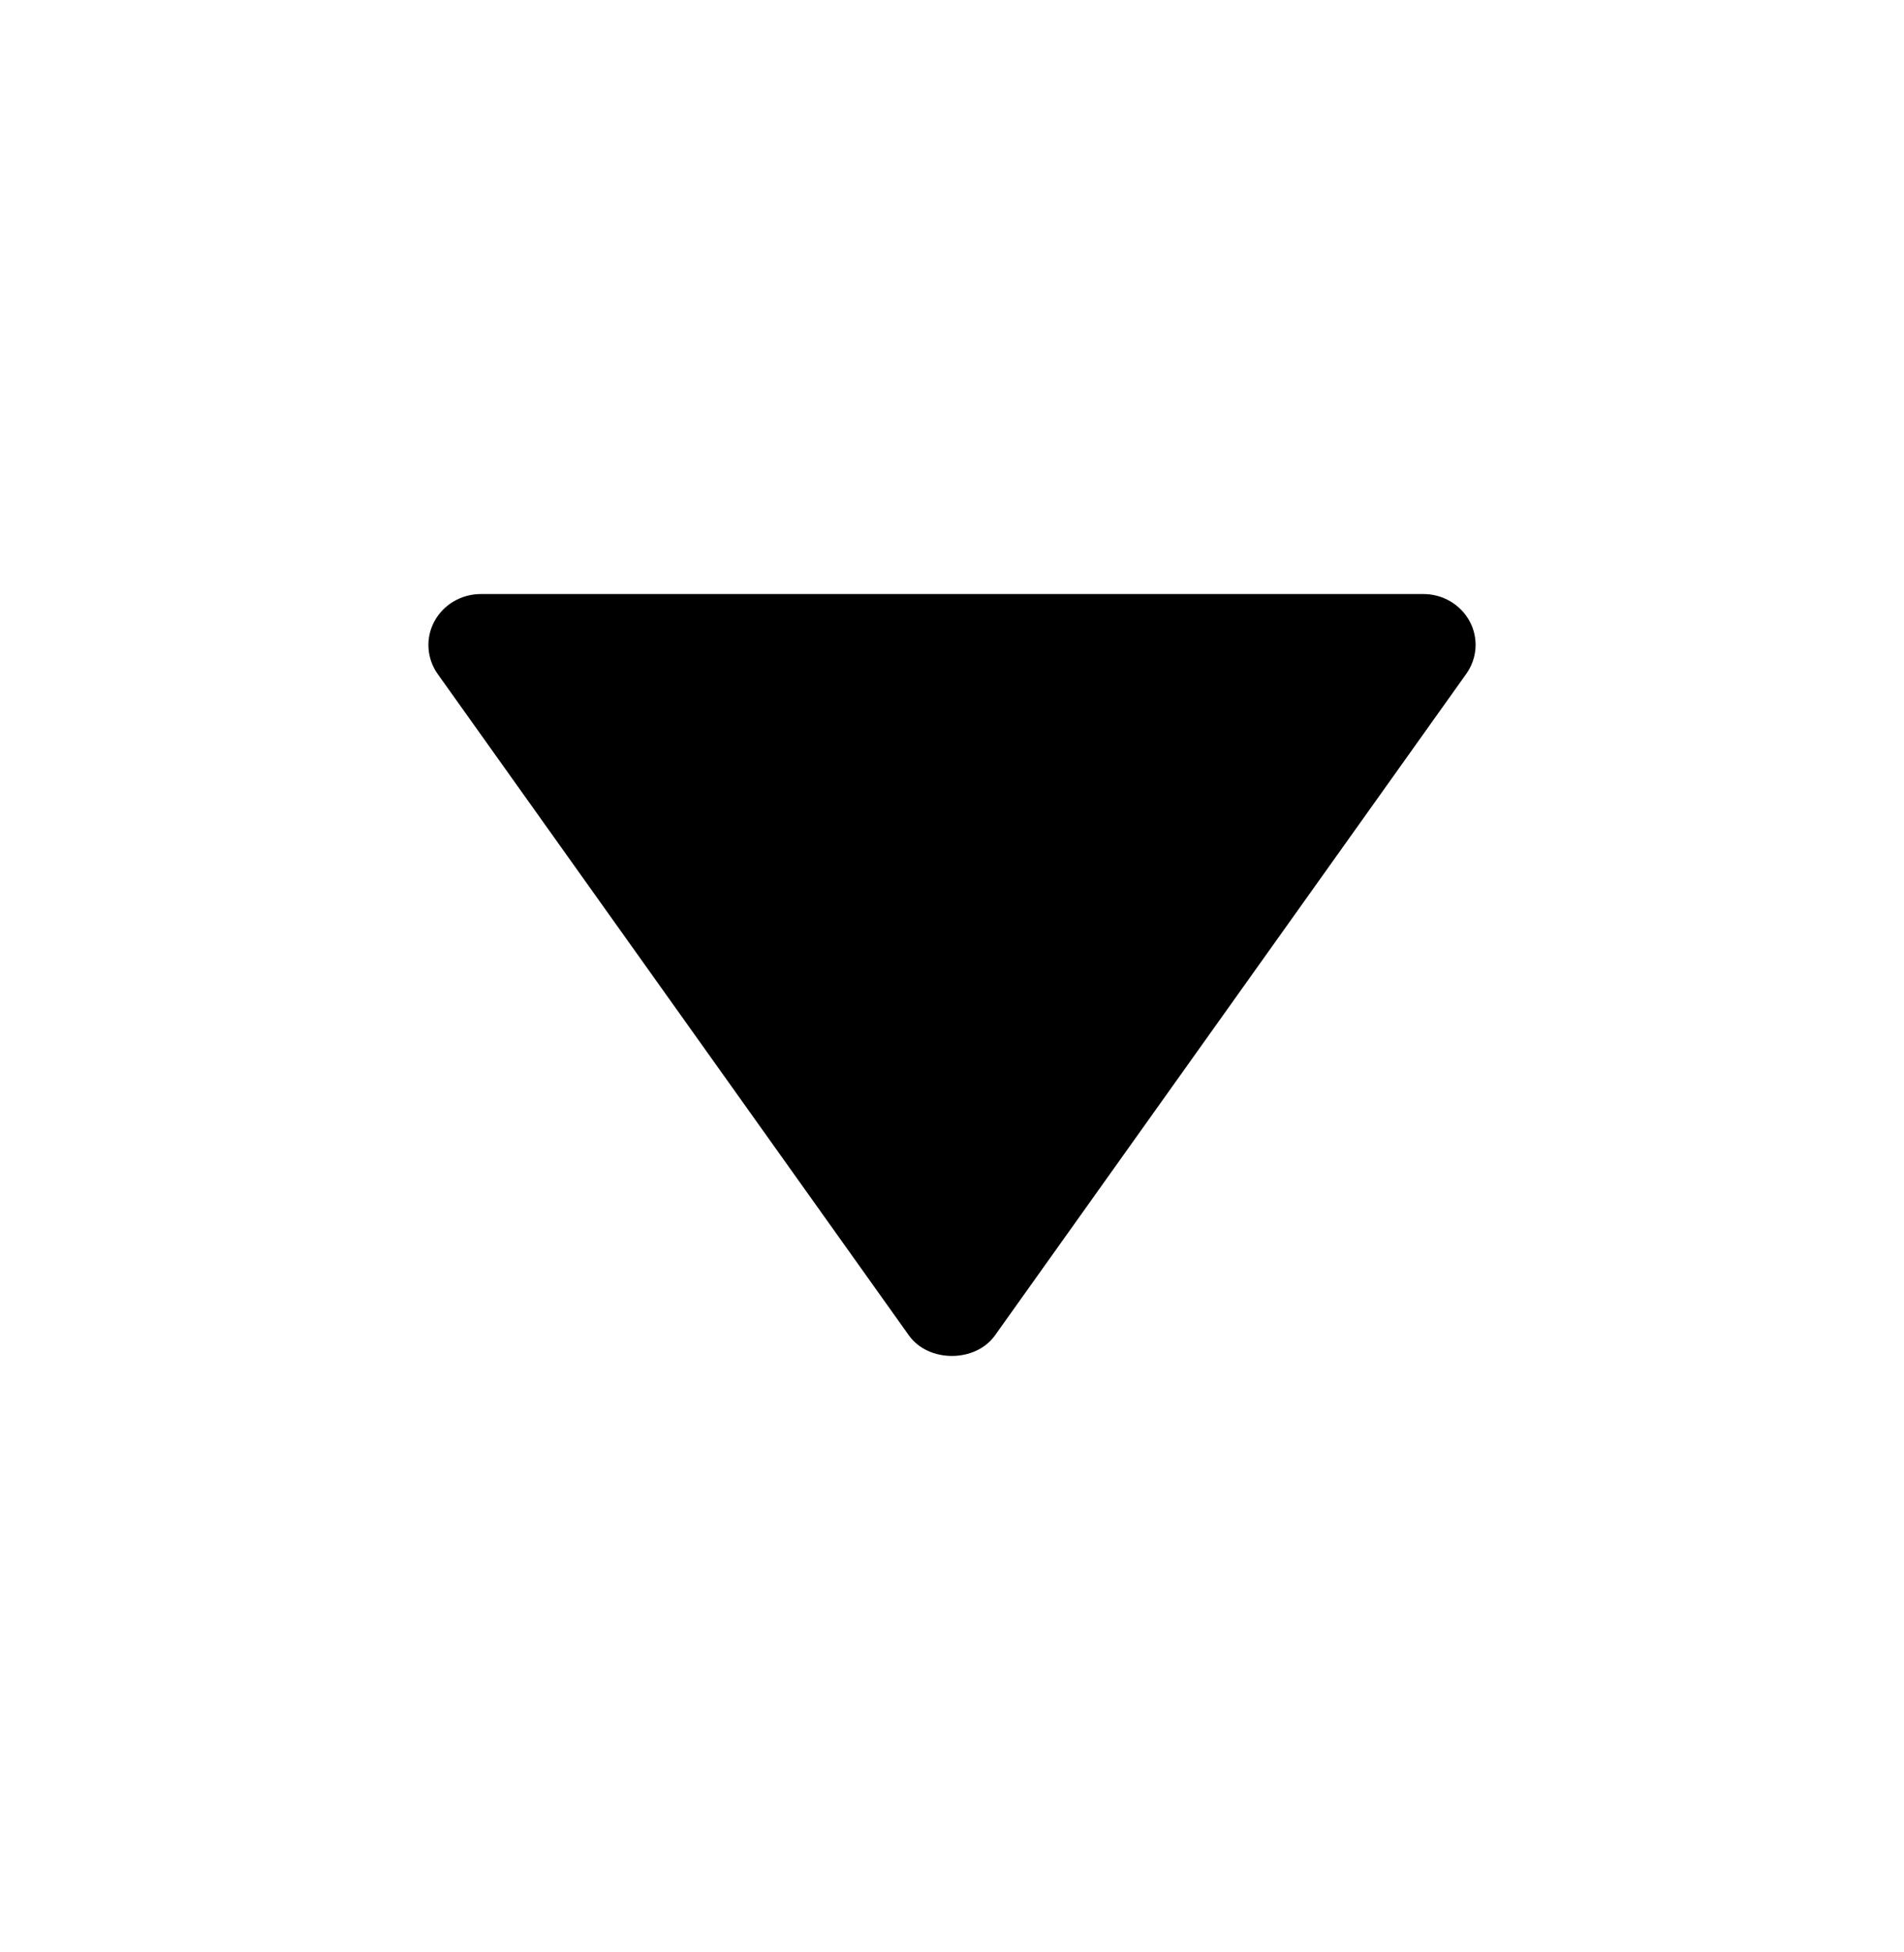 <svg xmlns="http://www.w3.org/2000/svg" viewBox="0 0 40 41">
  <path
    d="M29.899 12.475L10.099 12.475C9.898 12.475 9.702 12.529 9.53 12.63C9.359 12.731 9.219 12.875 9.126 13.048C9.033 13.22 8.99 13.414 9.002 13.608C9.014 13.803 9.08 13.991 9.193 14.151L19.094 28.043C19.504 28.619 20.492 28.619 20.903 28.043L30.804 14.151C30.918 13.991 30.985 13.803 30.998 13.608C31.01 13.414 30.968 13.219 30.875 13.047C30.781 12.874 30.641 12.729 30.469 12.628C30.297 12.527 30.1 12.474 29.899 12.475Z"
    fill="black"
  />
</svg>
